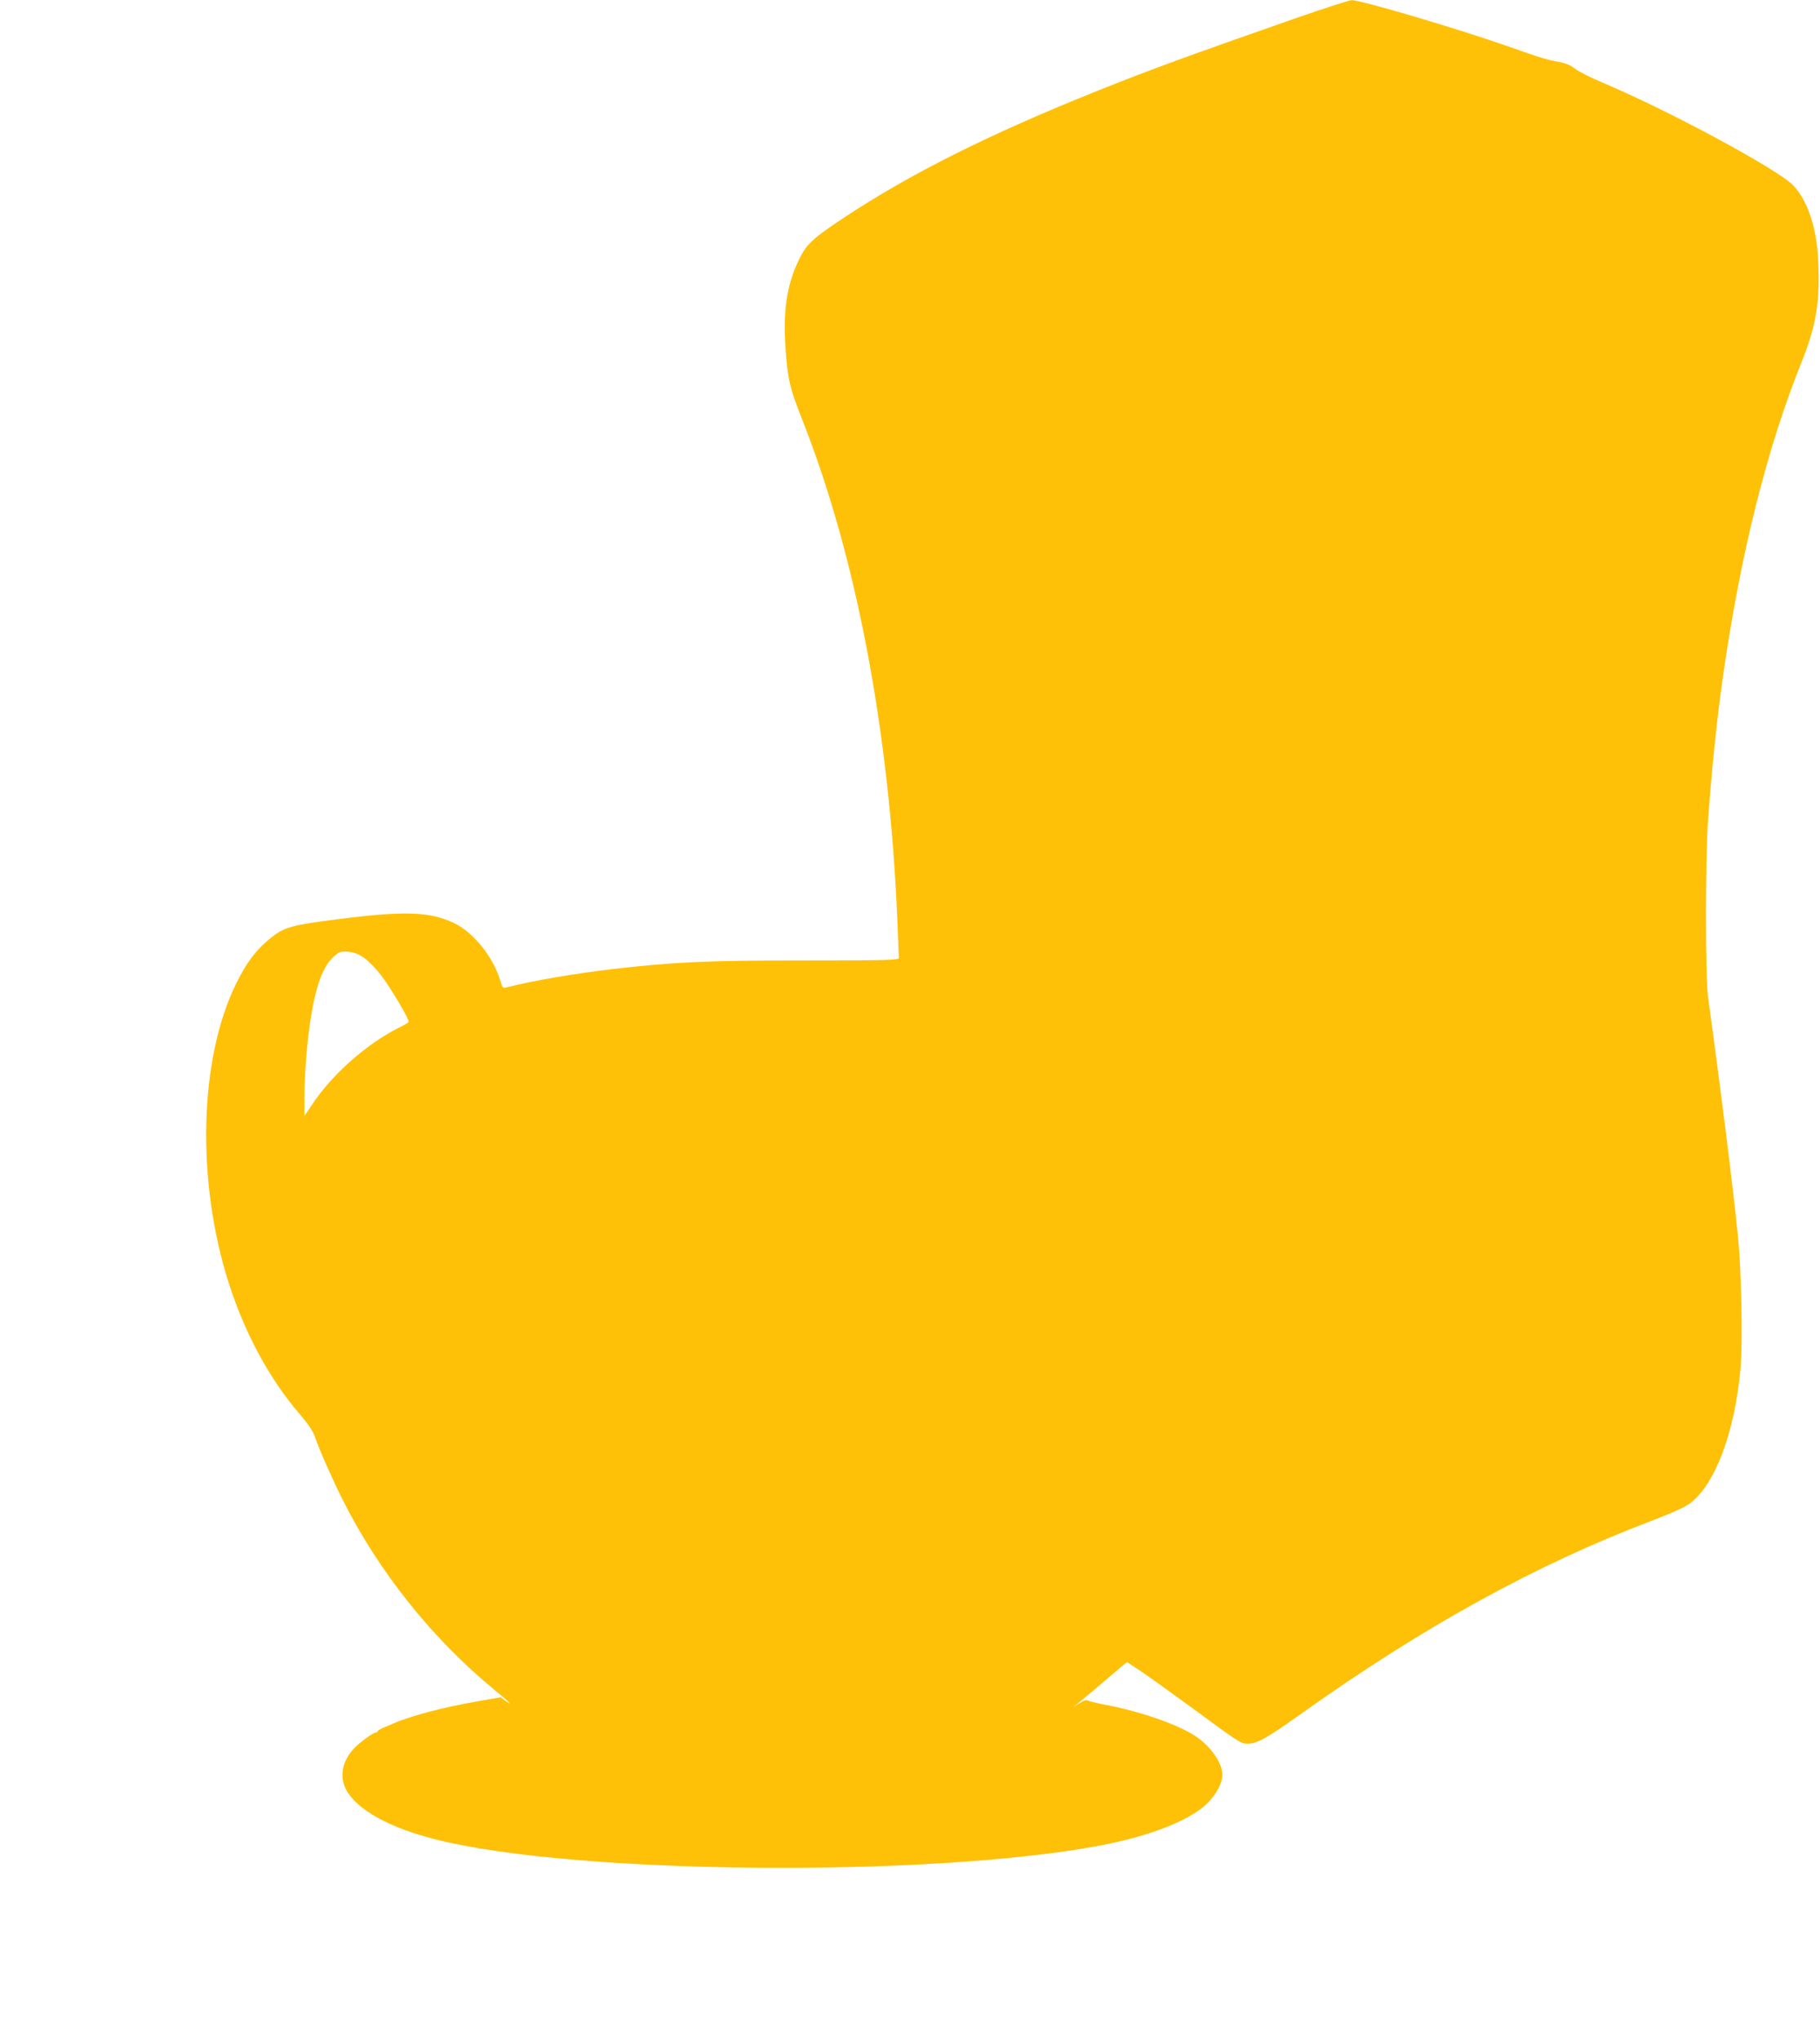 <?xml version="1.0" standalone="no"?>
<!DOCTYPE svg PUBLIC "-//W3C//DTD SVG 20010904//EN"
 "http://www.w3.org/TR/2001/REC-SVG-20010904/DTD/svg10.dtd">
<svg version="1.0" xmlns="http://www.w3.org/2000/svg"
 width="1142pt" height="1280pt" viewBox="0 0 1142 1280"
 preserveAspectRatio="xMidYMid meet">
<g transform="translate(0,1280) scale(0.1,-0.1)"
fill="#ffc107" stroke="none">
<path d="M8125 12684 c-655 -229 -913 -323 -1237 -453 -677 -271 -1177 -521
-1596 -799 -195 -129 -234 -166 -281 -266 -75 -156 -98 -316 -82 -555 14 -194
26 -244 105 -445 337 -852 545 -1944 596 -3126 5 -129 10 -242 10 -250 0 -14
-66 -16 -587 -16 -617 0 -812 -9 -1208 -54 -238 -28 -508 -74 -666 -115 -23
-6 -27 -3 -38 37 -45 153 -169 308 -293 367 -151 71 -306 77 -710 26 -310 -39
-354 -51 -443 -123 -88 -71 -150 -153 -215 -287 -231 -472 -249 -1239 -44
-1877 101 -316 256 -602 445 -821 54 -63 84 -108 95 -142 27 -79 106 -259 172
-391 228 -455 564 -876 955 -1197 95 -78 126 -109 67 -67 l-29 21 -147 -26
c-210 -36 -422 -92 -529 -140 -16 -7 -45 -19 -62 -26 -18 -8 -33 -17 -33 -21
0 -5 -5 -8 -11 -8 -17 0 -101 -61 -137 -99 -75 -80 -94 -178 -50 -260 67 -125
267 -237 557 -311 866 -221 3091 -242 4171 -40 312 59 561 156 672 262 60 59
98 129 98 183 0 67 -60 160 -146 226 -101 78 -354 169 -594 214 -52 10 -100
22 -106 26 -6 5 -27 -2 -50 -17 l-39 -25 34 28 c33 26 175 147 263 222 l39 33
82 -54 c45 -30 186 -131 312 -223 321 -236 320 -235 366 -235 58 0 120 35 344
195 761 541 1466 929 2183 1201 124 47 211 86 243 109 160 118 283 443 320
845 15 166 6 618 -16 835 -31 309 -112 955 -187 1495 -18 127 -18 881 0 1120
25 340 56 632 93 895 110 768 275 1430 494 1975 92 229 117 381 103 645 -9
199 -68 371 -157 463 -97 100 -781 469 -1187 640 -78 33 -159 73 -181 91 -27
21 -58 35 -99 42 -77 14 -118 26 -309 94 -315 111 -938 296 -994 294 -14 0
-174 -52 -356 -115z m-5842 -5893 c26 -17 73 -65 105 -106 64 -83 183 -285
176 -297 -3 -5 -31 -22 -63 -37 -202 -102 -417 -292 -541 -479 l-50 -74 0 108
c0 152 17 367 41 513 34 208 78 321 145 381 34 29 42 32 89 28 37 -3 64 -13
98 -37z"/>
</g>
</svg>
